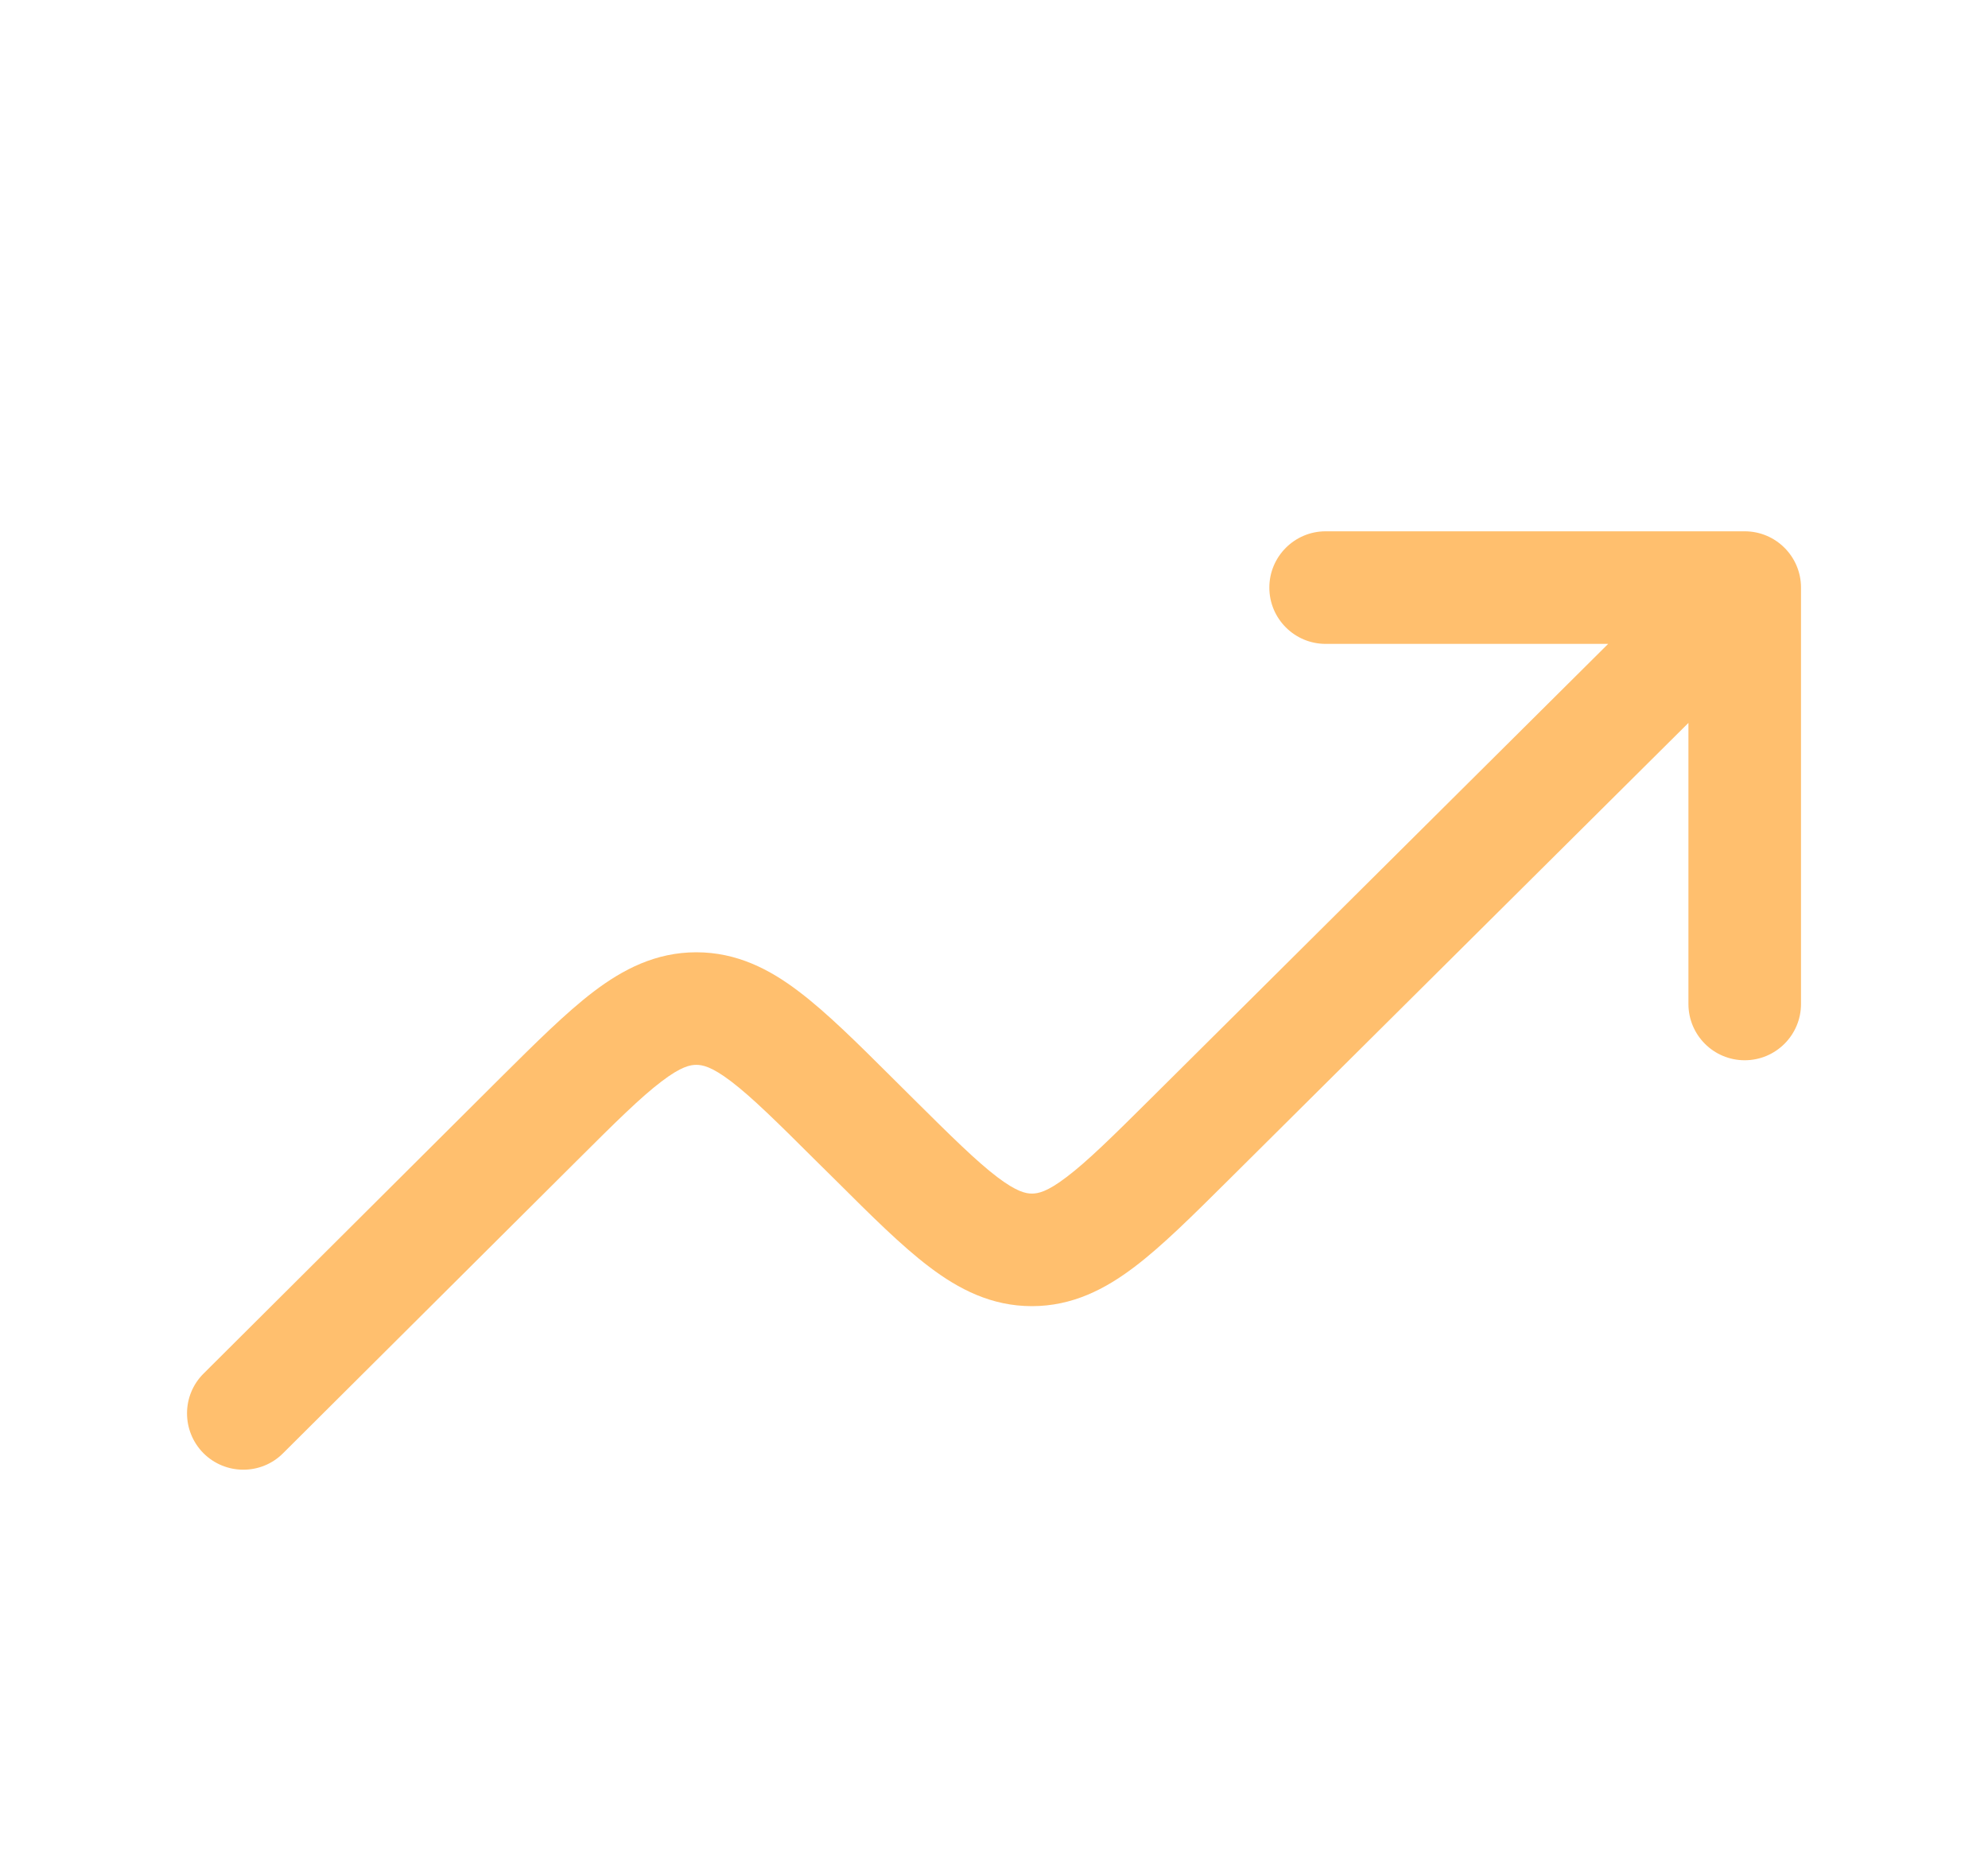 <svg xmlns="http://www.w3.org/2000/svg" width="16" height="15" viewBox="0 0 16 15" fill="none">
  <path fill-rule="evenodd" clip-rule="evenodd" d="M10.216 4.729C10.216 4.479 10.419 4.276 10.669 4.276H14.042C14.292 4.276 14.495 4.479 14.495 4.729V8.08C14.495 8.33 14.292 8.533 14.042 8.533C13.791 8.533 13.589 8.33 13.589 8.08V5.818L9.881 9.503C9.598 9.784 9.354 10.027 9.132 10.195C8.894 10.376 8.63 10.512 8.305 10.512C7.98 10.512 7.716 10.376 7.478 10.195C7.256 10.027 7.012 9.784 6.729 9.502L6.563 9.338C6.253 9.029 6.051 8.83 5.884 8.703C5.726 8.583 5.653 8.57 5.604 8.57C5.556 8.57 5.482 8.583 5.325 8.703C5.157 8.83 4.956 9.029 4.646 9.338L2.278 11.696C2.101 11.873 1.814 11.872 1.637 11.695C1.461 11.517 1.461 11.23 1.639 11.054L4.027 8.675C4.311 8.393 4.555 8.15 4.777 7.981C5.014 7.801 5.278 7.664 5.604 7.664C5.929 7.664 6.194 7.8 6.431 7.981C6.653 8.149 6.898 8.392 7.181 8.674L7.347 8.839C7.657 9.147 7.859 9.346 8.026 9.473C8.183 9.592 8.257 9.606 8.305 9.606C8.354 9.606 8.427 9.593 8.584 9.473C8.752 9.346 8.953 9.148 9.264 8.839L12.943 5.182H10.669C10.419 5.182 10.216 4.979 10.216 4.729Z" fill="#FFBF6E"/>
</svg>